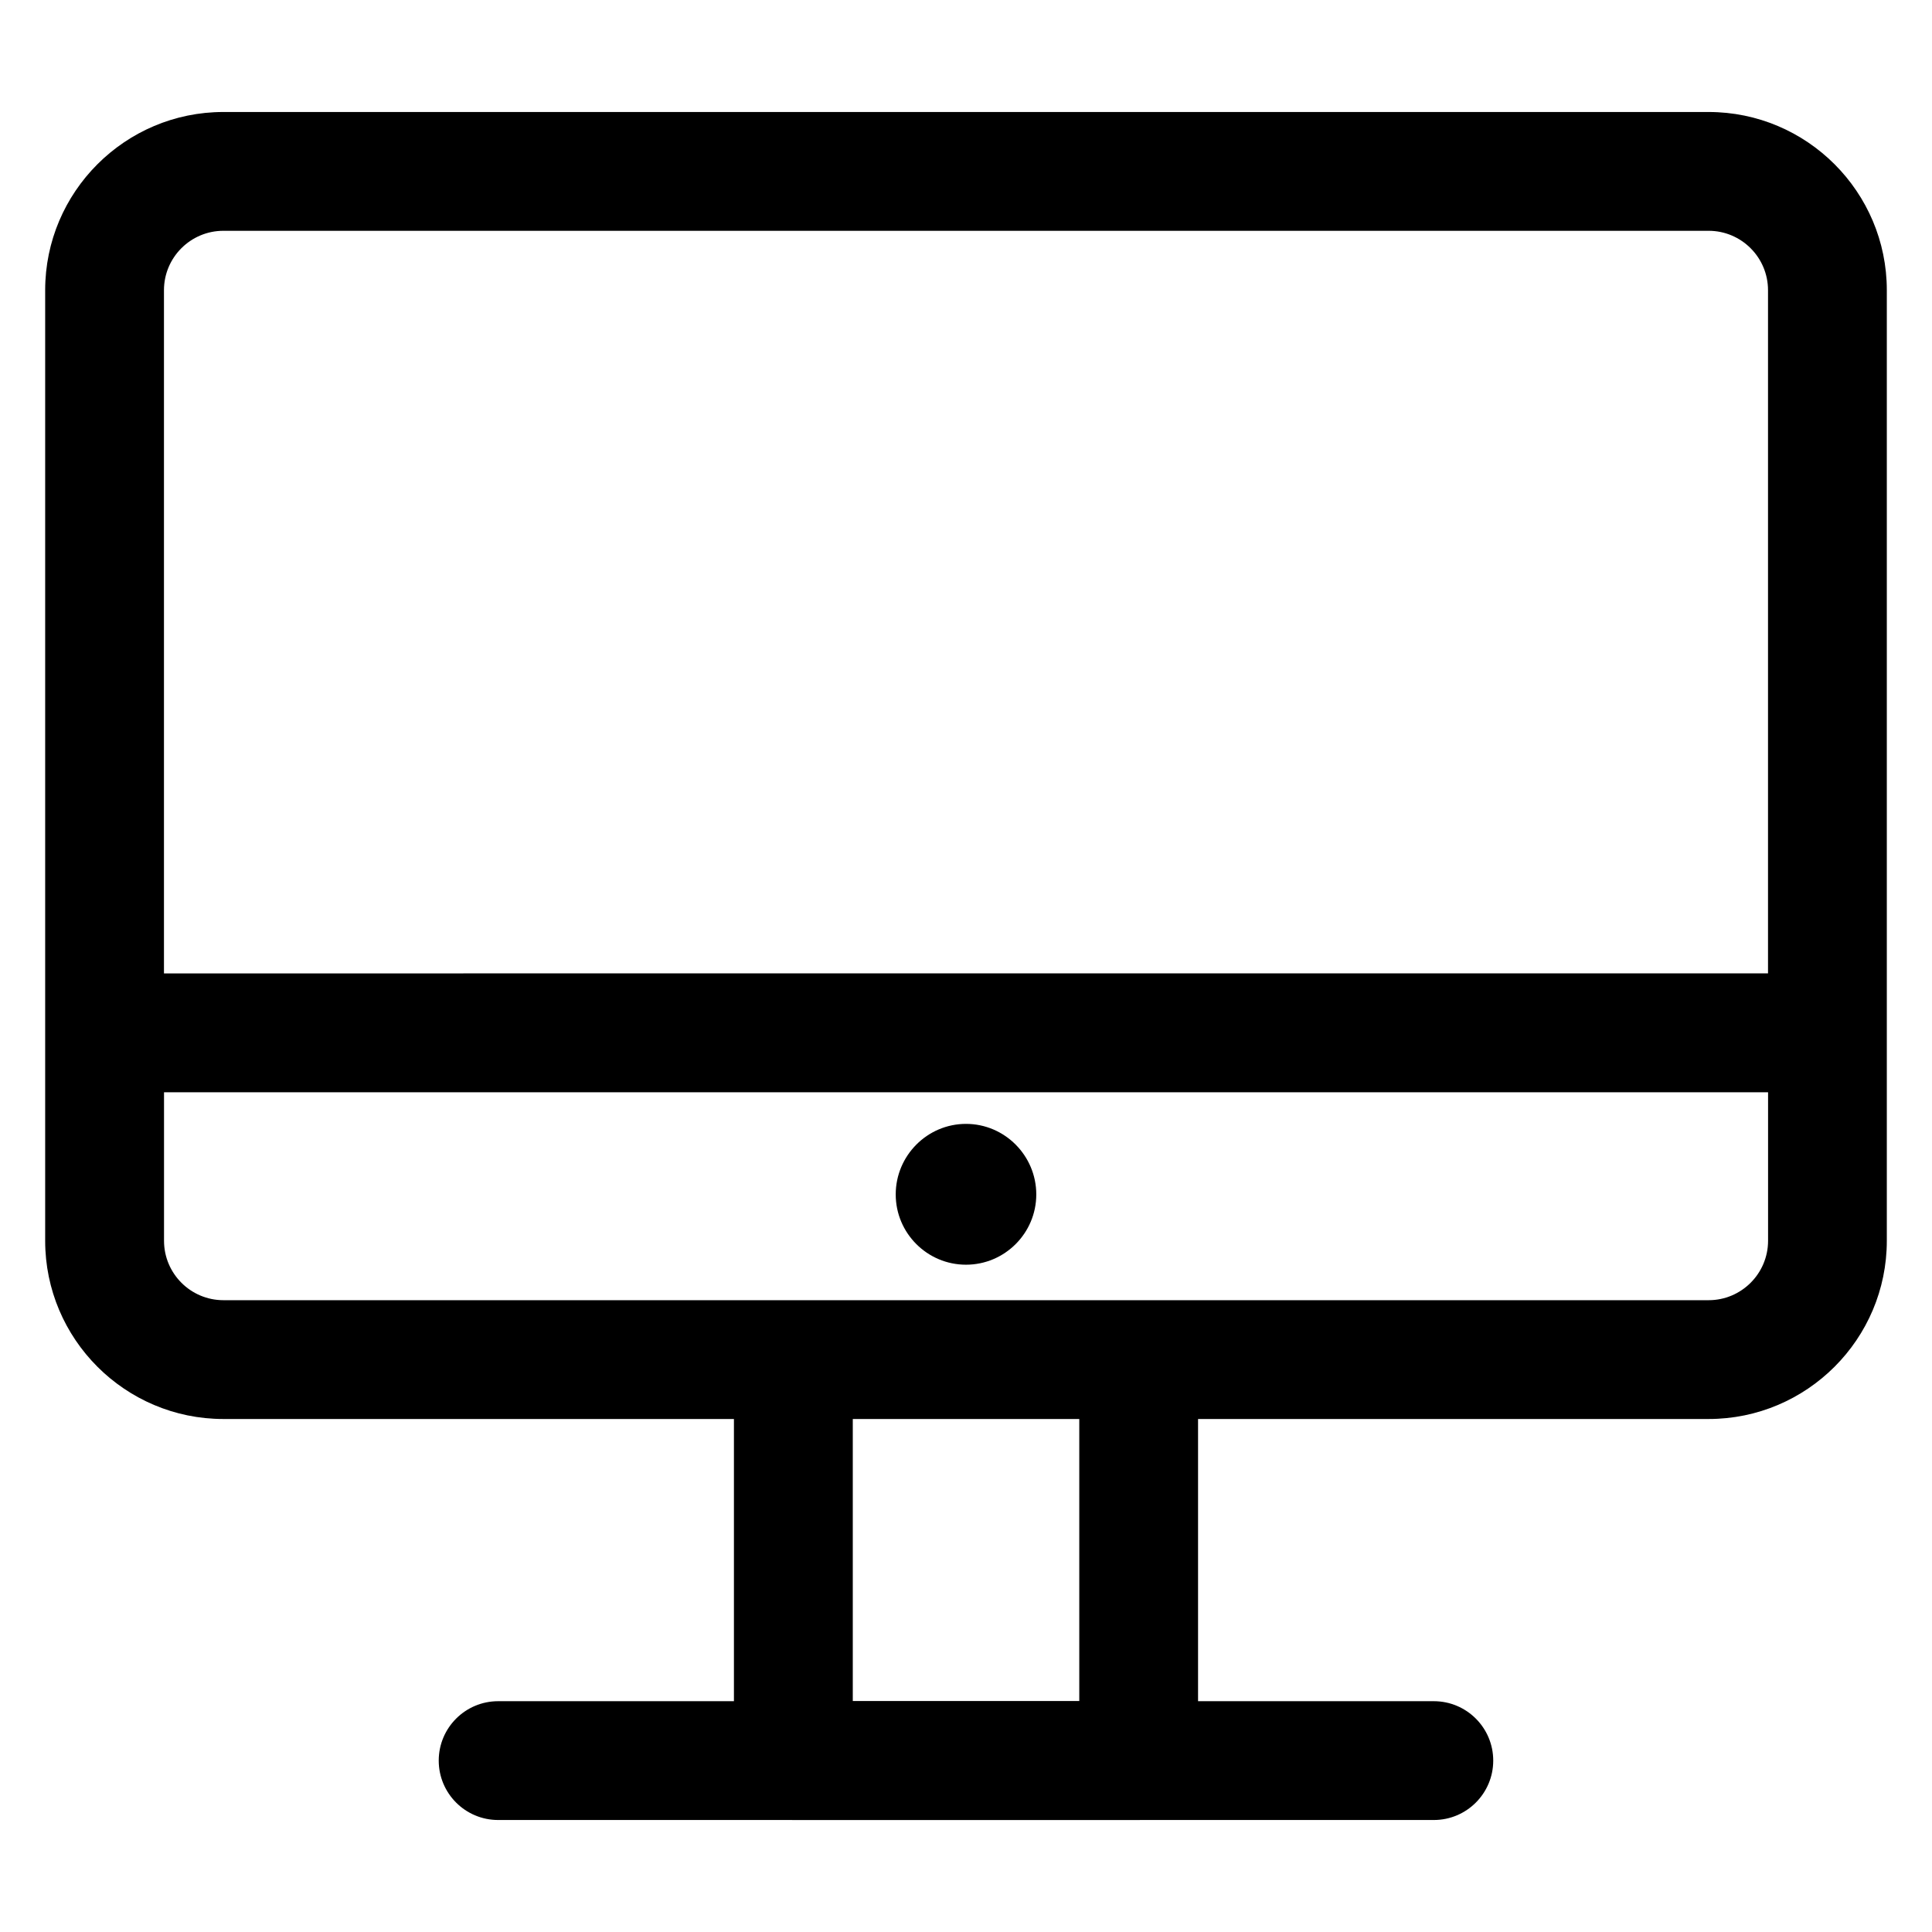 <?xml version="1.0" encoding="UTF-8"?>
<!-- The Best Svg Icon site in the world: iconSvg.co, Visit us! https://iconsvg.co -->
<svg fill="#000000" width="800px" height="800px" version="1.1" viewBox="144 144 512 512" xmlns="http://www.w3.org/2000/svg">
 <g>
  <path d="m523.98 626.32h-247.97c-8.691 0-15.742-7.055-15.742-15.742 0-8.691 7.055-15.742 15.742-15.742h247.97c8.691 0 15.742 7.055 15.742 15.742s-7.055 15.742-15.742 15.742z"/>
  <path d="m596.8 173.68h-393.6c-26.047 0-47.23 21.184-47.23 47.23v251.91c0 26.047 21.184 47.23 47.23 47.23h135.3v90.527c0 8.691 7.055 15.742 15.742 15.742h91.512c8.691 0 15.742-7.055 15.742-15.742v-90.527h135.3c26.047 0 47.23-21.184 47.23-47.23v-251.91c0-26.047-21.184-47.23-47.23-47.23zm-393.6 31.484h393.6c8.684 0 15.742 7.062 15.742 15.742v181.05l-425.09 0.004v-181.05c0-8.684 7.062-15.746 15.746-15.746zm226.82 389.67h-60.023v-74.785h60.023zm166.79-106.27h-393.6c-8.684 0-15.742-7.062-15.742-15.742v-39.359h425.09v39.359c-0.004 8.68-7.066 15.742-15.746 15.742z"/>
  <path d="m400 441.84c-10.273 0-18.625 8.422-18.625 18.695 0 10.273 8.359 18.625 18.625 18.625s18.625-8.359 18.625-18.625c0-10.273-8.352-18.695-18.625-18.695z"/>
 </g>
</svg>